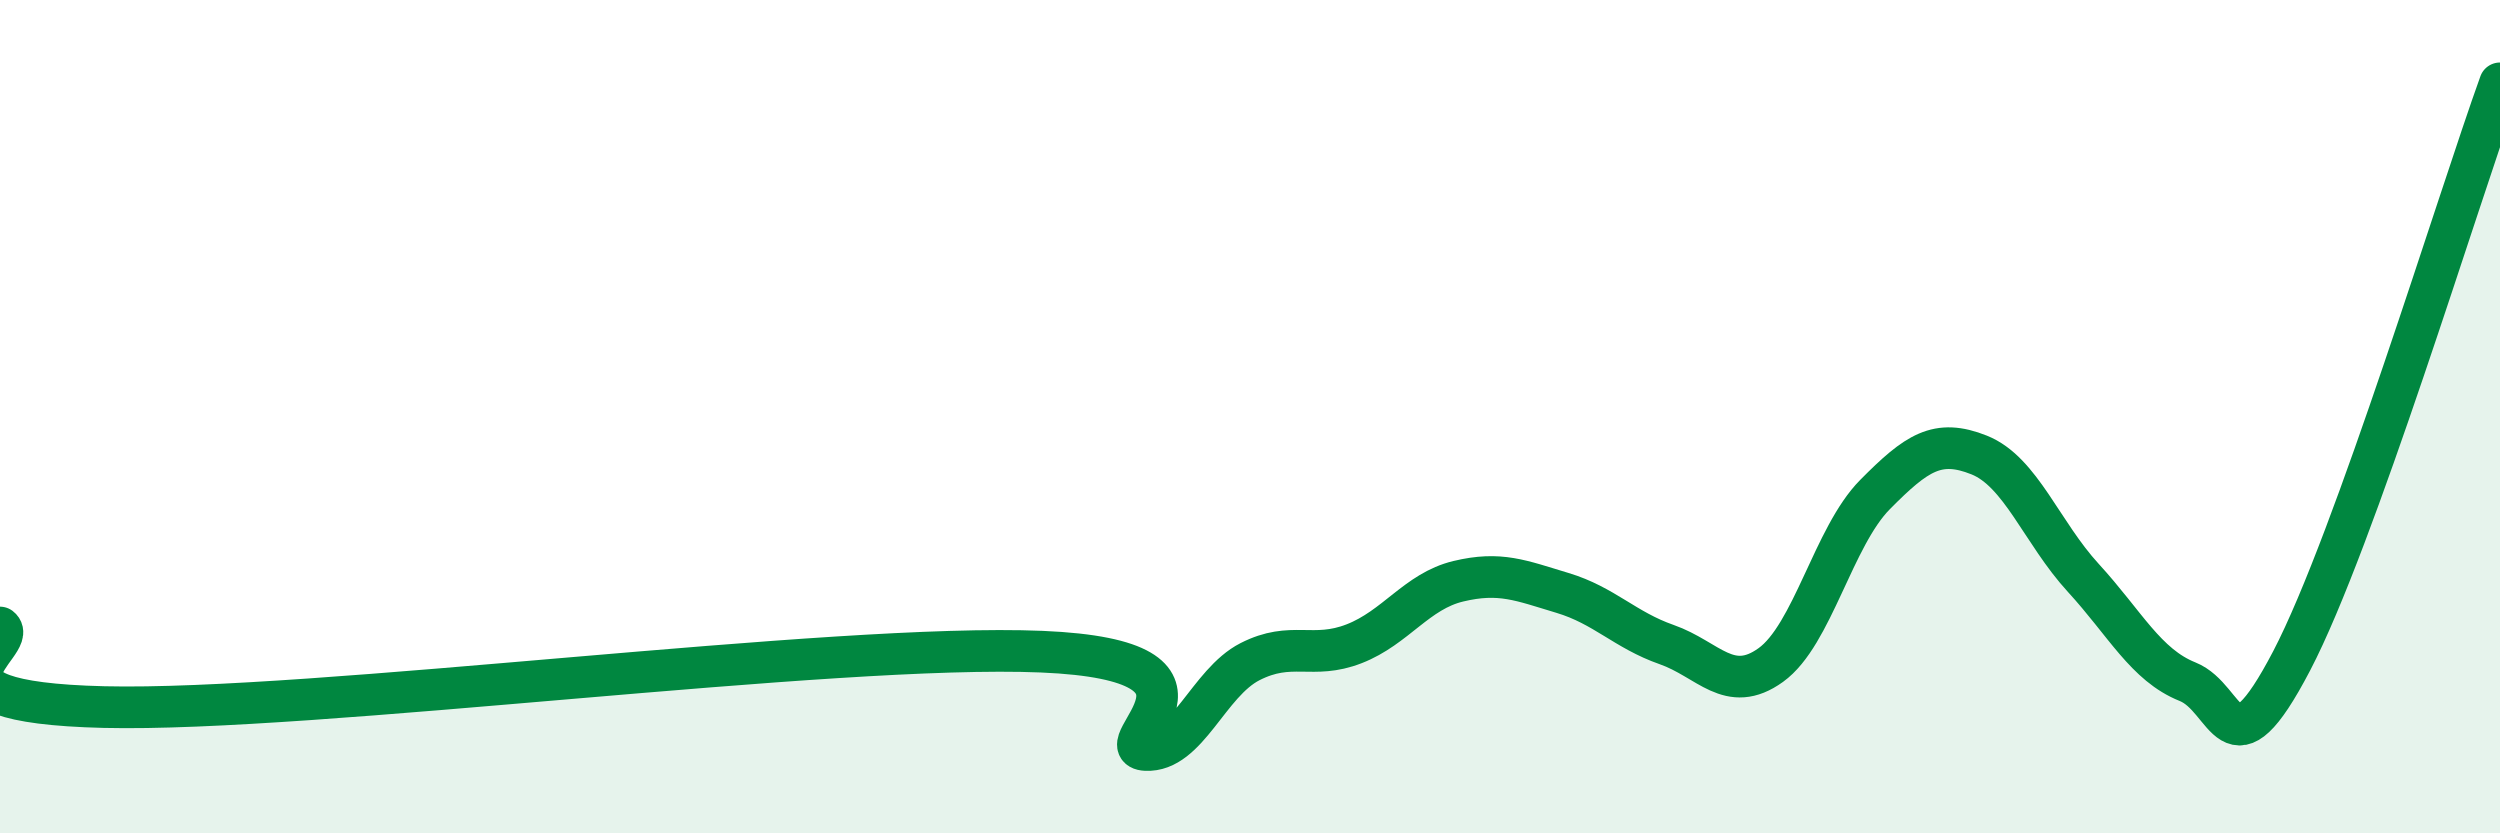 
    <svg width="60" height="20" viewBox="0 0 60 20" xmlns="http://www.w3.org/2000/svg">
      <path
        d="M 0,15.06 C 0.5,15.44 -2.5,16.85 2.5,16.97 C 7.5,17.09 20,15.43 25,15.64 C 30,15.85 26.5,17.95 27.5,18 C 28.5,18.05 29,16.39 30,15.88 C 31,15.37 31.5,15.84 32.5,15.45 C 33.5,15.06 34,14.19 35,13.95 C 36,13.71 36.5,13.93 37.5,14.23 C 38.5,14.53 39,15.12 40,15.47 C 41,15.82 41.5,16.68 42.5,15.96 C 43.5,15.24 44,12.88 45,11.87 C 46,10.86 46.5,10.52 47.5,10.92 C 48.5,11.32 49,12.78 50,13.87 C 51,14.96 51.5,15.96 52.5,16.36 C 53.5,16.76 53.5,18.73 55,15.86 C 56.5,12.99 59,4.77 60,2L60 20L0 20Z"
        fill="#008740"
        opacity="0.1"
        stroke-linecap="round"
        stroke-linejoin="round"
      />
      <path
        d="M 0,15.06 C 0.5,15.44 -2.5,16.85 2.5,16.97 C 7.5,17.09 20,15.43 25,15.64 C 30,15.85 26.5,17.95 27.5,18 C 28.5,18.05 29,16.39 30,15.88 C 31,15.37 31.5,15.84 32.5,15.45 C 33.5,15.06 34,14.19 35,13.95 C 36,13.71 36.5,13.93 37.5,14.23 C 38.5,14.53 39,15.12 40,15.47 C 41,15.82 41.5,16.68 42.5,15.96 C 43.5,15.24 44,12.88 45,11.87 C 46,10.86 46.5,10.52 47.5,10.92 C 48.5,11.32 49,12.78 50,13.87 C 51,14.96 51.5,15.96 52.5,16.36 C 53.5,16.76 53.5,18.73 55,15.86 C 56.5,12.99 59,4.77 60,2"
        stroke="#008740"
        stroke-width="1"
        fill="none"
        stroke-linecap="round"
        stroke-linejoin="round"
      />
    </svg>
  